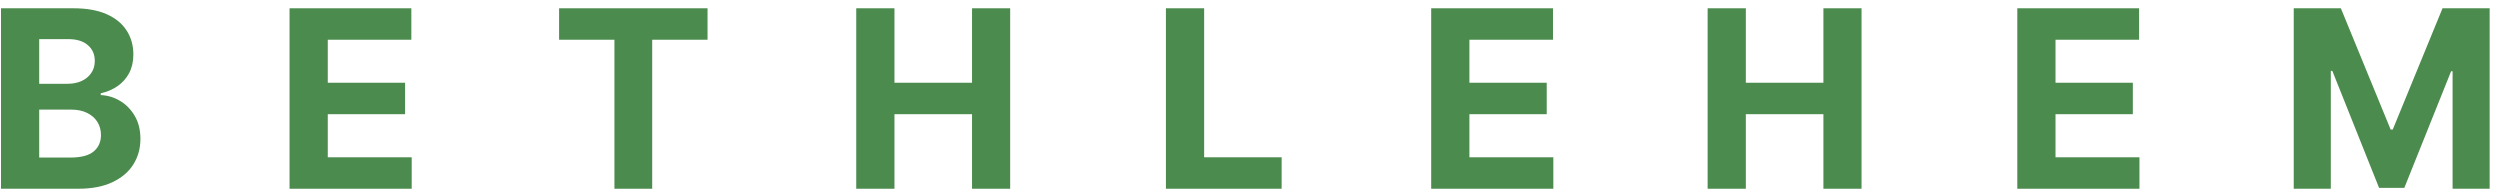 <svg width="195" height="15" viewBox="0 0 195 15" fill="none" xmlns="http://www.w3.org/2000/svg">
<path d="M0.077 14.722V0.646H5.722C6.759 0.646 7.624 0.799 8.317 1.106C9.01 1.413 9.531 1.839 9.879 2.385C10.228 2.925 10.402 3.549 10.402 4.254C10.402 4.804 10.292 5.287 10.072 5.704C9.852 6.117 9.549 6.456 9.163 6.722C8.783 6.983 8.347 7.168 7.856 7.278V7.416C8.392 7.439 8.895 7.59 9.363 7.869C9.836 8.149 10.219 8.541 10.513 9.045C10.806 9.544 10.953 10.14 10.953 10.832C10.953 11.579 10.767 12.245 10.396 12.832C10.028 13.414 9.485 13.874 8.764 14.213C8.044 14.553 7.156 14.722 6.1 14.722H0.077ZM3.058 12.289H5.488C6.318 12.289 6.924 12.131 7.305 11.815C7.686 11.494 7.876 11.068 7.876 10.536C7.876 10.147 7.782 9.803 7.594 9.505C7.406 9.207 7.137 8.974 6.789 8.804C6.444 8.635 6.034 8.55 5.556 8.55H3.058V12.289ZM3.058 6.536H5.267C5.676 6.536 6.038 6.465 6.355 6.323C6.676 6.176 6.929 5.97 7.112 5.704C7.3 5.439 7.394 5.12 7.394 4.749C7.394 4.24 7.213 3.83 6.851 3.519C6.493 3.207 5.983 3.051 5.322 3.051H3.058V6.536Z" fill="#4B8B4D"/>
<path d="M22.585 14.722V0.646H32.085V3.099H25.566V6.454H31.596V8.907H25.566V12.268H32.112V14.722H22.585Z" fill="#4B8B4D"/>
<path d="M43.61 3.099V0.646H55.188V3.099H50.872V14.722H47.926V3.099H43.61Z" fill="#4B8B4D"/>
<path d="M66.787 14.722V0.646H69.768V6.454H75.819V0.646H78.793V14.722H75.819V8.907H69.768V14.722H66.787Z" fill="#4B8B4D"/>
<path d="M90.942 14.722V0.646H93.923V12.268H99.967V14.722H90.942Z" fill="#4B8B4D"/>
<path d="M111.633 14.722V0.646H121.133V3.099H114.614V6.454H120.644V8.907H114.614V12.268H121.16V14.722H111.633Z" fill="#4B8B4D"/>
<path d="M133.195 14.722V0.646H136.175V6.454H142.226V0.646H145.2V14.722H142.226V8.907H136.175V14.722H133.195Z" fill="#4B8B4D"/>
<path d="M157.35 14.722V0.646H166.849V3.099H160.33V6.454H166.361V8.907H160.33V12.268H166.877V14.722H157.35Z" fill="#4B8B4D"/>
<path d="M178.911 0.646H182.587L186.47 10.103H186.635L190.517 0.646H194.193V14.722H191.302V5.56H191.185L187.537 14.653H185.568L181.92 5.526H181.803V14.722H178.911V0.646Z" fill="#4B8B4D"/>
</svg>
